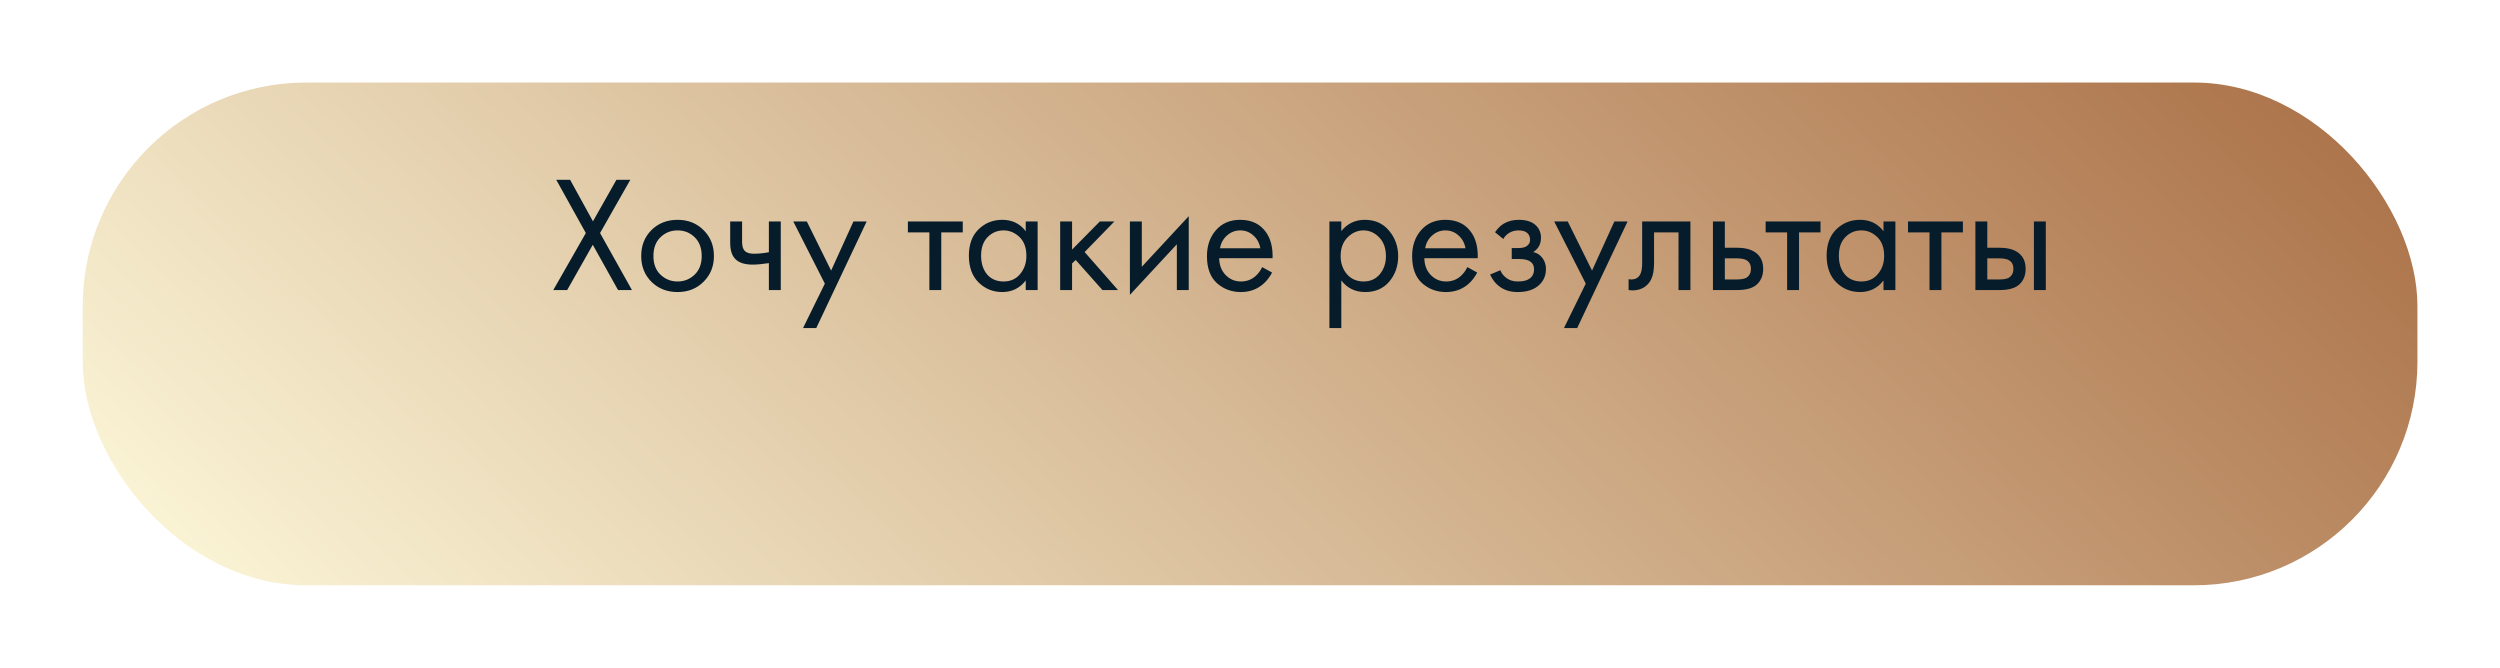 <?xml version="1.0" encoding="UTF-8"?> <svg xmlns="http://www.w3.org/2000/svg" width="363" height="97" viewBox="0 0 363 97" fill="none"> <g filter="url(#filter0_d_5_378)"> <rect x="20" width="339" height="73" rx="32.455" fill="url(#paint0_linear_5_378)"></rect> </g> <path d="M80.336 42.118L85.064 33.838L80.768 26.11H82.784L86.096 32.134L89.504 26.11H91.52L87.128 33.838L91.76 42.118H89.744L86.072 35.542L82.352 42.118H80.336ZM102.15 40.918C101.158 41.91 99.902 42.406 98.382 42.406C96.862 42.406 95.598 41.91 94.59 40.918C93.598 39.926 93.102 38.678 93.102 37.174C93.102 35.654 93.598 34.398 94.59 33.406C95.598 32.414 96.862 31.918 98.382 31.918C99.902 31.918 101.158 32.414 102.15 33.406C103.158 34.398 103.662 35.654 103.662 37.174C103.662 38.678 103.158 39.926 102.15 40.918ZM100.854 34.438C100.182 33.782 99.358 33.454 98.382 33.454C97.406 33.454 96.574 33.79 95.886 34.462C95.214 35.118 94.878 36.022 94.878 37.174C94.878 38.326 95.222 39.23 95.91 39.886C96.598 40.542 97.422 40.87 98.382 40.87C99.342 40.87 100.166 40.542 100.854 39.886C101.542 39.23 101.886 38.326 101.886 37.174C101.886 36.006 101.542 35.094 100.854 34.438ZM111.64 42.118V38.206C110.696 38.35 109.912 38.422 109.288 38.422C108.2 38.422 107.392 38.182 106.864 37.702C106.304 37.206 106.024 36.39 106.024 35.254V32.158H107.752V35.014C107.752 35.558 107.824 35.95 107.968 36.19C108.192 36.622 108.696 36.838 109.48 36.838C110.184 36.838 110.904 36.766 111.64 36.622V32.158H113.368V42.118H111.64ZM116.6 47.638L119.768 41.182L115.184 32.158H117.152L120.68 39.286L123.92 32.158H125.84L118.52 47.638H116.6ZM139.793 33.742H136.673V42.118H134.945V33.742H131.825V32.158H139.793V33.742ZM148.936 33.574V32.158H150.664V42.118H148.936V40.726C148.072 41.846 146.936 42.406 145.528 42.406C144.184 42.406 143.04 41.942 142.096 41.014C141.152 40.086 140.68 38.79 140.68 37.126C140.68 35.494 141.144 34.222 142.072 33.31C143.016 32.382 144.168 31.918 145.528 31.918C146.968 31.918 148.104 32.47 148.936 33.574ZM145.72 33.454C144.808 33.454 144.032 33.782 143.392 34.438C142.768 35.078 142.456 35.974 142.456 37.126C142.456 38.23 142.744 39.134 143.32 39.838C143.912 40.526 144.712 40.87 145.72 40.87C146.728 40.87 147.528 40.51 148.12 39.79C148.728 39.07 149.032 38.19 149.032 37.15C149.032 35.966 148.696 35.054 148.024 34.414C147.352 33.774 146.584 33.454 145.72 33.454ZM153.937 32.158H155.665V36.238L159.697 32.158H161.809L157.489 36.598L162.337 42.118H160.081L156.193 37.75L155.665 38.254V42.118H153.937V32.158ZM164.062 32.158H165.79V38.734L172.606 31.39V42.118H170.878V35.47L164.062 42.814V32.158ZM183.266 38.782L184.706 39.574C184.37 40.214 183.962 40.75 183.482 41.182C182.57 41.998 181.466 42.406 180.17 42.406C178.826 42.406 177.666 41.974 176.69 41.11C175.73 40.23 175.25 38.926 175.25 37.198C175.25 35.678 175.682 34.422 176.546 33.43C177.426 32.422 178.602 31.918 180.074 31.918C181.738 31.918 182.994 32.526 183.842 33.742C184.514 34.702 184.826 35.95 184.778 37.486H177.026C177.042 38.494 177.354 39.31 177.962 39.934C178.57 40.558 179.314 40.87 180.194 40.87C180.978 40.87 181.658 40.63 182.234 40.15C182.682 39.766 183.026 39.31 183.266 38.782ZM177.146 36.046H183.002C182.858 35.262 182.514 34.638 181.97 34.174C181.442 33.694 180.81 33.454 180.074 33.454C179.354 33.454 178.714 33.702 178.154 34.198C177.61 34.678 177.274 35.294 177.146 36.046ZM194.758 40.726V47.638H193.03V32.158H194.758V33.55C195.638 32.462 196.774 31.918 198.166 31.918C199.654 31.918 200.83 32.446 201.694 33.502C202.574 34.542 203.014 35.774 203.014 37.198C203.014 38.638 202.582 39.87 201.718 40.894C200.854 41.902 199.694 42.406 198.238 42.406C196.782 42.406 195.622 41.846 194.758 40.726ZM197.998 40.87C198.974 40.87 199.758 40.518 200.35 39.814C200.942 39.094 201.238 38.222 201.238 37.198C201.238 36.046 200.91 35.134 200.254 34.462C199.598 33.79 198.838 33.454 197.974 33.454C197.11 33.454 196.342 33.79 195.67 34.462C194.998 35.134 194.662 36.038 194.662 37.174C194.662 38.214 194.966 39.094 195.574 39.814C196.198 40.518 197.006 40.87 197.998 40.87ZM213.055 38.782L214.495 39.574C214.159 40.214 213.751 40.75 213.271 41.182C212.359 41.998 211.255 42.406 209.959 42.406C208.615 42.406 207.455 41.974 206.479 41.11C205.519 40.23 205.039 38.926 205.039 37.198C205.039 35.678 205.471 34.422 206.335 33.43C207.215 32.422 208.391 31.918 209.863 31.918C211.527 31.918 212.783 32.526 213.631 33.742C214.303 34.702 214.615 35.95 214.567 37.486H206.815C206.831 38.494 207.143 39.31 207.751 39.934C208.359 40.558 209.103 40.87 209.983 40.87C210.767 40.87 211.447 40.63 212.023 40.15C212.471 39.766 212.815 39.31 213.055 38.782ZM206.935 36.046H212.791C212.647 35.262 212.303 34.638 211.759 34.174C211.231 33.694 210.599 33.454 209.863 33.454C209.143 33.454 208.503 33.702 207.943 34.198C207.399 34.678 207.063 35.294 206.935 36.046ZM218.28 34.702L217.08 33.718C217.464 33.158 217.888 32.742 218.352 32.47C218.976 32.102 219.704 31.918 220.536 31.918C221.544 31.918 222.328 32.15 222.888 32.614C223.464 33.11 223.752 33.742 223.752 34.51C223.752 35.438 223.376 36.134 222.624 36.598C223.104 36.71 223.488 36.926 223.776 37.246C224.24 37.742 224.472 38.35 224.472 39.07C224.472 40.142 224.04 40.998 223.176 41.638C222.472 42.15 221.528 42.406 220.344 42.406C219.288 42.406 218.4 42.126 217.68 41.566C217.136 41.166 216.696 40.598 216.36 39.862L217.848 39.238C218.024 39.686 218.32 40.062 218.736 40.366C219.184 40.702 219.728 40.87 220.368 40.87C221.12 40.87 221.68 40.742 222.048 40.486C222.512 40.182 222.744 39.718 222.744 39.094C222.744 38.582 222.544 38.198 222.144 37.942C221.808 37.718 221.264 37.606 220.512 37.606H219.504V36.022H220.344C220.952 36.022 221.384 35.934 221.64 35.758C221.992 35.534 222.168 35.23 222.168 34.846C222.168 34.398 222.024 34.054 221.736 33.814C221.464 33.574 221.04 33.454 220.464 33.454C219.968 33.454 219.512 33.582 219.096 33.838C218.744 34.062 218.472 34.35 218.28 34.702ZM227.085 47.638L230.253 41.182L225.669 32.158H227.637L231.165 39.286L234.405 32.158H236.325L229.005 47.638H227.085ZM245.449 32.158V42.118H243.721V33.742H240.169V38.23C240.169 39.526 239.913 40.486 239.401 41.11C238.825 41.814 238.025 42.166 237.001 42.166C236.873 42.166 236.697 42.15 236.473 42.118V40.534C236.633 40.566 236.761 40.582 236.857 40.582C237.417 40.582 237.833 40.366 238.105 39.934C238.329 39.582 238.441 39.014 238.441 38.23V32.158H245.449ZM248.718 42.118V32.158H250.446V35.974H252.222C253.598 35.974 254.606 36.302 255.246 36.958C255.758 37.47 256.014 38.166 256.014 39.046C256.014 39.974 255.718 40.718 255.126 41.278C254.534 41.838 253.558 42.118 252.198 42.118H248.718ZM250.446 40.582H252.054C252.774 40.582 253.286 40.494 253.59 40.318C254.022 40.03 254.238 39.606 254.238 39.046C254.238 38.47 254.03 38.054 253.614 37.798C253.326 37.606 252.814 37.51 252.078 37.51H250.446V40.582ZM264.34 33.742H261.22V42.118H259.492V33.742H256.372V32.158H264.34V33.742ZM273.483 33.574V32.158H275.211V42.118H273.483V40.726C272.619 41.846 271.483 42.406 270.075 42.406C268.731 42.406 267.587 41.942 266.643 41.014C265.699 40.086 265.227 38.79 265.227 37.126C265.227 35.494 265.691 34.222 266.619 33.31C267.563 32.382 268.715 31.918 270.075 31.918C271.515 31.918 272.651 32.47 273.483 33.574ZM270.267 33.454C269.355 33.454 268.579 33.782 267.939 34.438C267.315 35.078 267.003 35.974 267.003 37.126C267.003 38.23 267.291 39.134 267.867 39.838C268.459 40.526 269.259 40.87 270.267 40.87C271.275 40.87 272.075 40.51 272.667 39.79C273.275 39.07 273.579 38.19 273.579 37.15C273.579 35.966 273.243 35.054 272.571 34.414C271.899 33.774 271.131 33.454 270.267 33.454ZM285.012 33.742H281.892V42.118H280.164V33.742H277.044V32.158H285.012V33.742ZM286.827 42.118V32.158H288.555V35.974H290.331C291.707 35.974 292.715 36.302 293.355 36.958C293.867 37.47 294.123 38.166 294.123 39.046C294.123 39.974 293.827 40.718 293.235 41.278C292.643 41.838 291.667 42.118 290.307 42.118H286.827ZM288.555 40.582H290.163C290.883 40.582 291.395 40.494 291.699 40.318C292.131 40.03 292.347 39.606 292.347 39.046C292.347 38.47 292.139 38.054 291.723 37.798C291.435 37.606 290.923 37.51 290.187 37.51H288.555V40.582ZM295.323 42.118V32.158H297.051V42.118H295.323Z" fill="#071C2B"></path> <defs> <filter id="filter0_d_5_378" x="0.026" y="0" width="362.969" height="96.969" filterUnits="userSpaceOnUse" color-interpolation-filters="sRGB"> <feFlood flood-opacity="0" result="BackgroundImageFix"></feFlood> <feColorMatrix in="SourceAlpha" type="matrix" values="0 0 0 0 0 0 0 0 0 0 0 0 0 0 0 0 0 0 127 0" result="hardAlpha"></feColorMatrix> <feOffset dx="-7.99" dy="11.984"></feOffset> <feGaussianBlur stdDeviation="5.992"></feGaussianBlur> <feComposite in2="hardAlpha" operator="out"></feComposite> <feColorMatrix type="matrix" values="0 0 0 0 0 0 0 0 0 0 0 0 0 0 0 0 0 0 0.3 0"></feColorMatrix> <feBlend mode="normal" in2="BackgroundImageFix" result="effect1_dropShadow_5_378"></feBlend> <feBlend mode="normal" in="SourceGraphic" in2="effect1_dropShadow_5_378" result="shape"></feBlend> </filter> <linearGradient id="paint0_linear_5_378" x1="336.633" y1="-22.244" x2="135.474" y2="190.042" gradientUnits="userSpaceOnUse"> <stop stop-color="#A96E44"></stop> <stop offset="1" stop-color="#FFFCDE"></stop> </linearGradient> </defs> </svg> 
